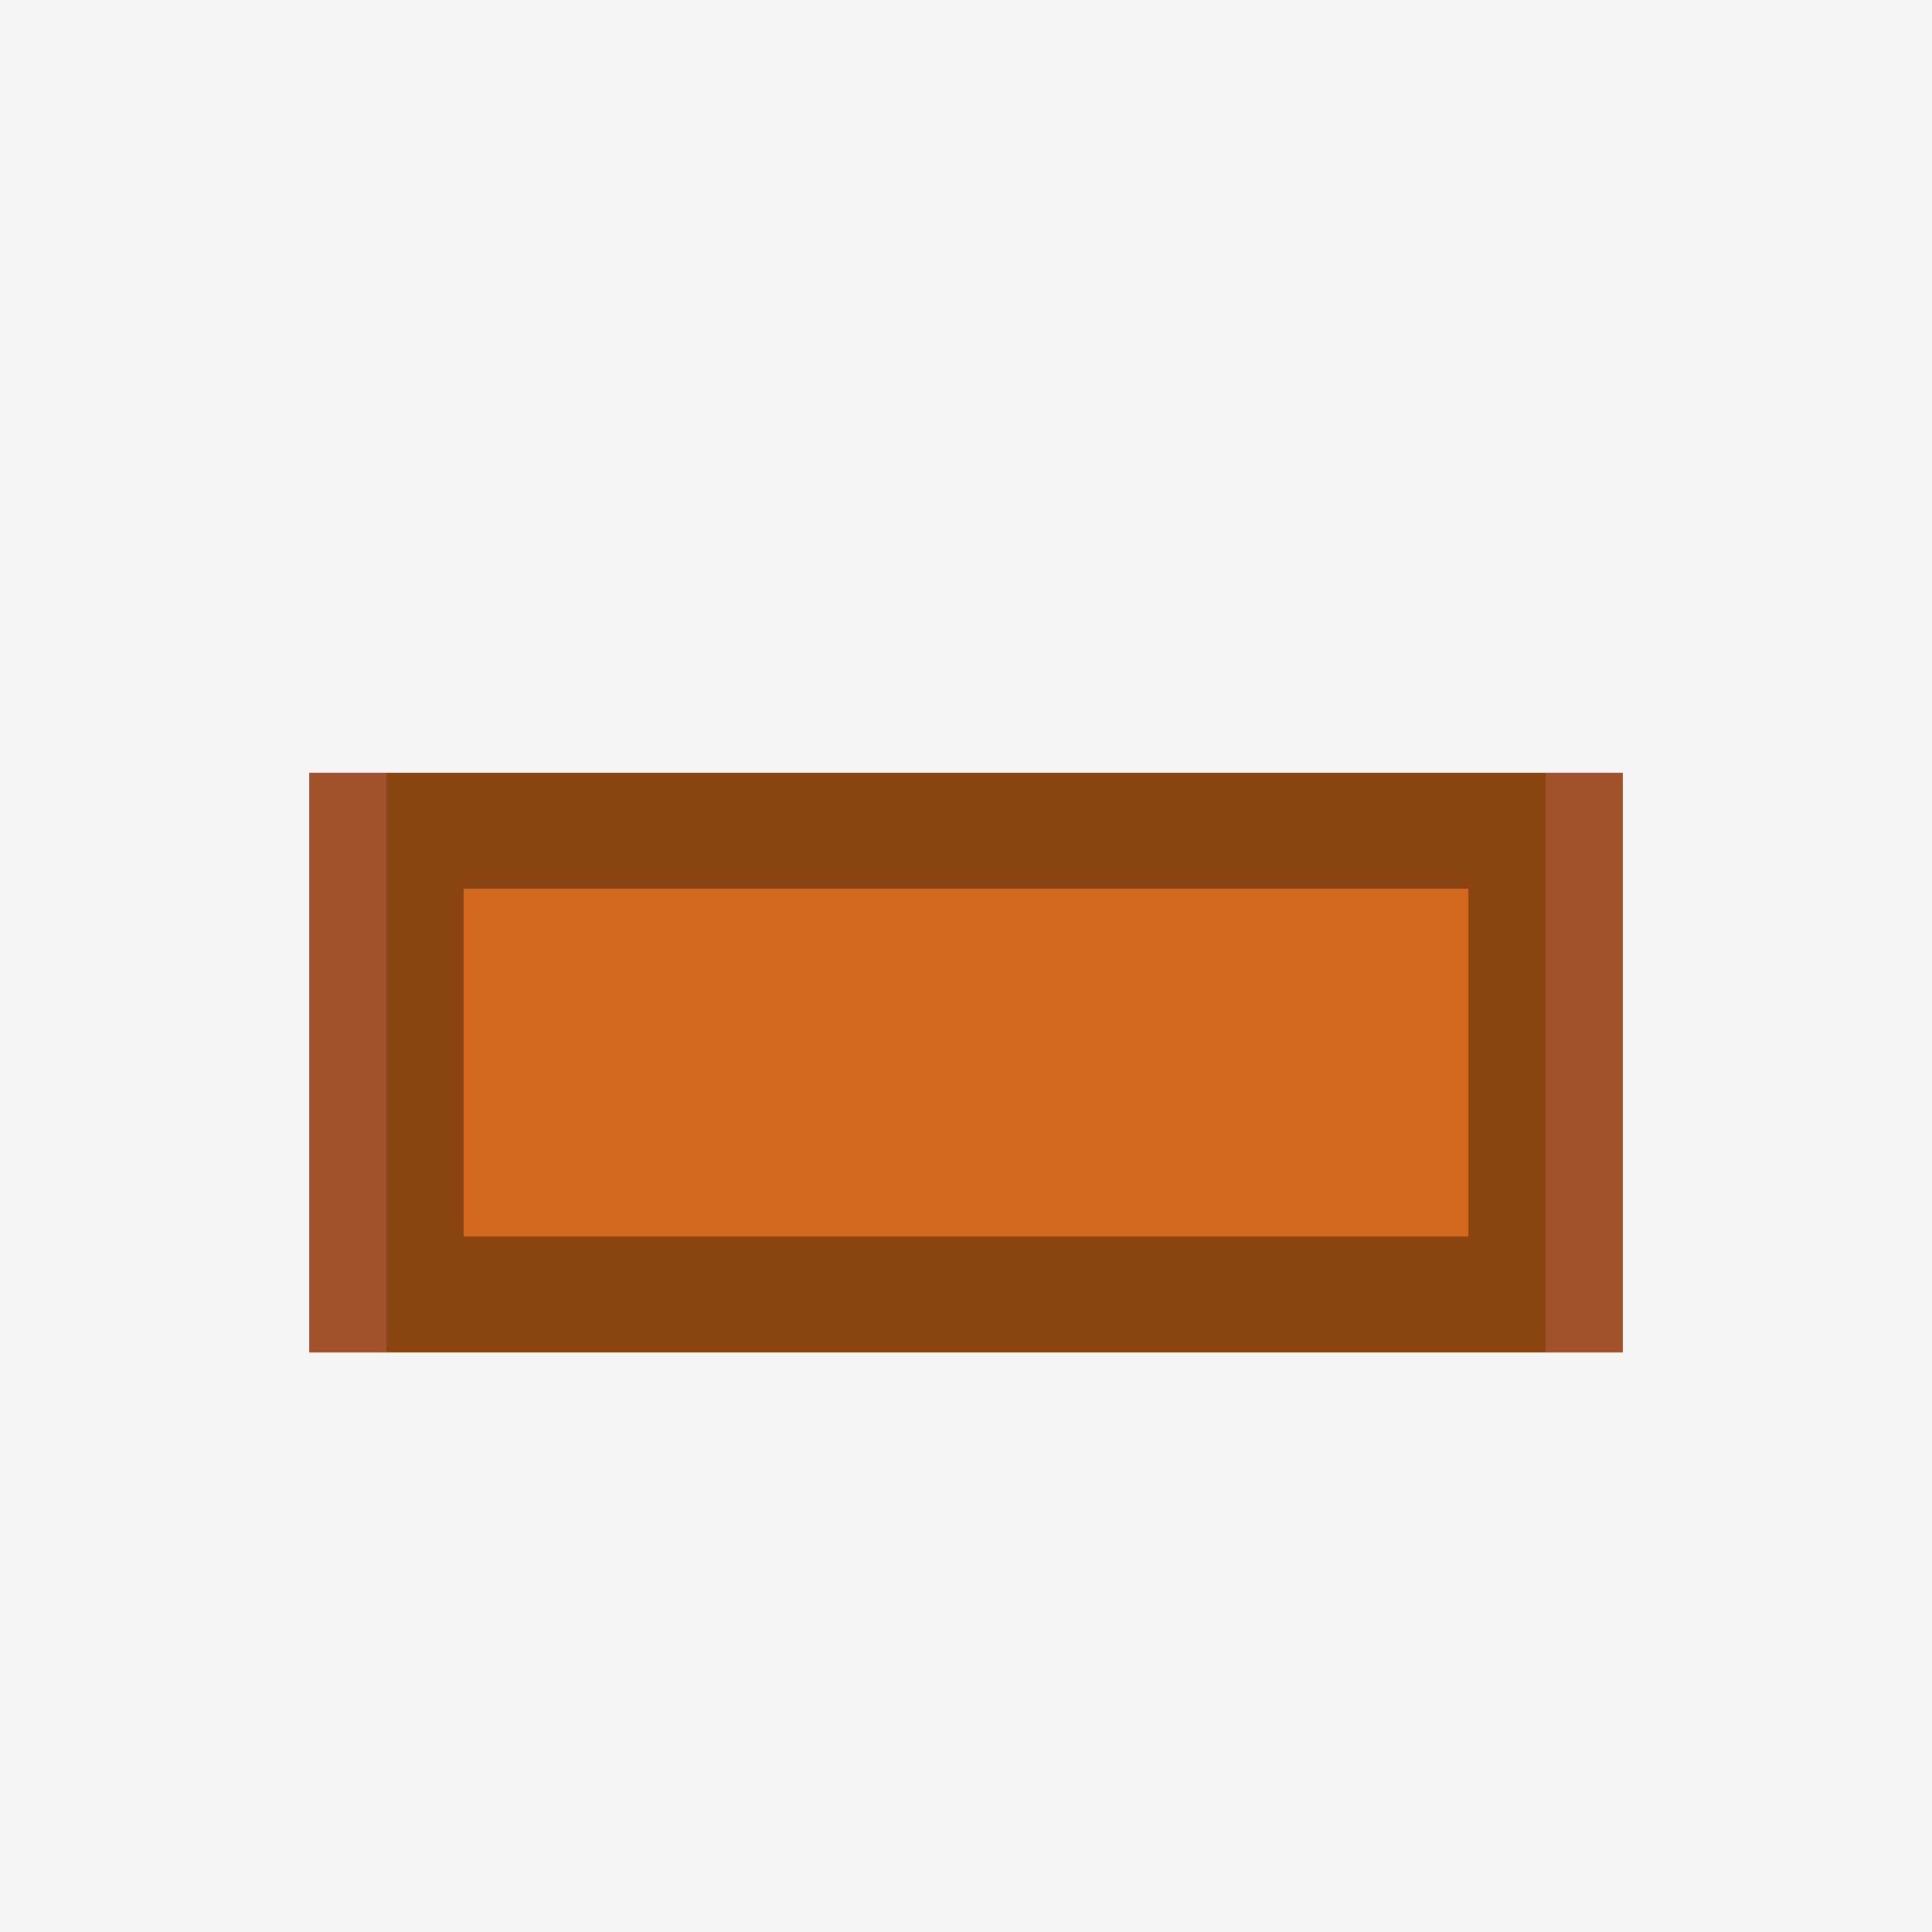 <!--

Generated by DrawGPT.
Free, open source, AI generated images in SVG, PNG, and HTML Canvas format.
https://drawgpt.ai

Created: 2023-09-26T22:30:42.365Z
Link: https://drawgpt.ai/prompt/67339/

-->
<svg xmlns="http://www.w3.org/2000/svg" xmlns:xlink="http://www.w3.org/1999/xlink" width="500" height="500"><defs/><g><rect fill="#F5F5F5" stroke="none" x="0" y="0" width="512" height="512"/><rect fill="#8B4513" stroke="none" x="100" y="200" width="300" height="150"/><rect fill="#D2691E" stroke="none" x="120" y="230" width="260" height="90"/><rect fill="#A0522D" stroke="none" x="80" y="200" width="20" height="150"/><rect fill="#A0522D" stroke="none" x="400" y="200" width="20" height="150"/><path fill="none" stroke="none"/></g></svg>